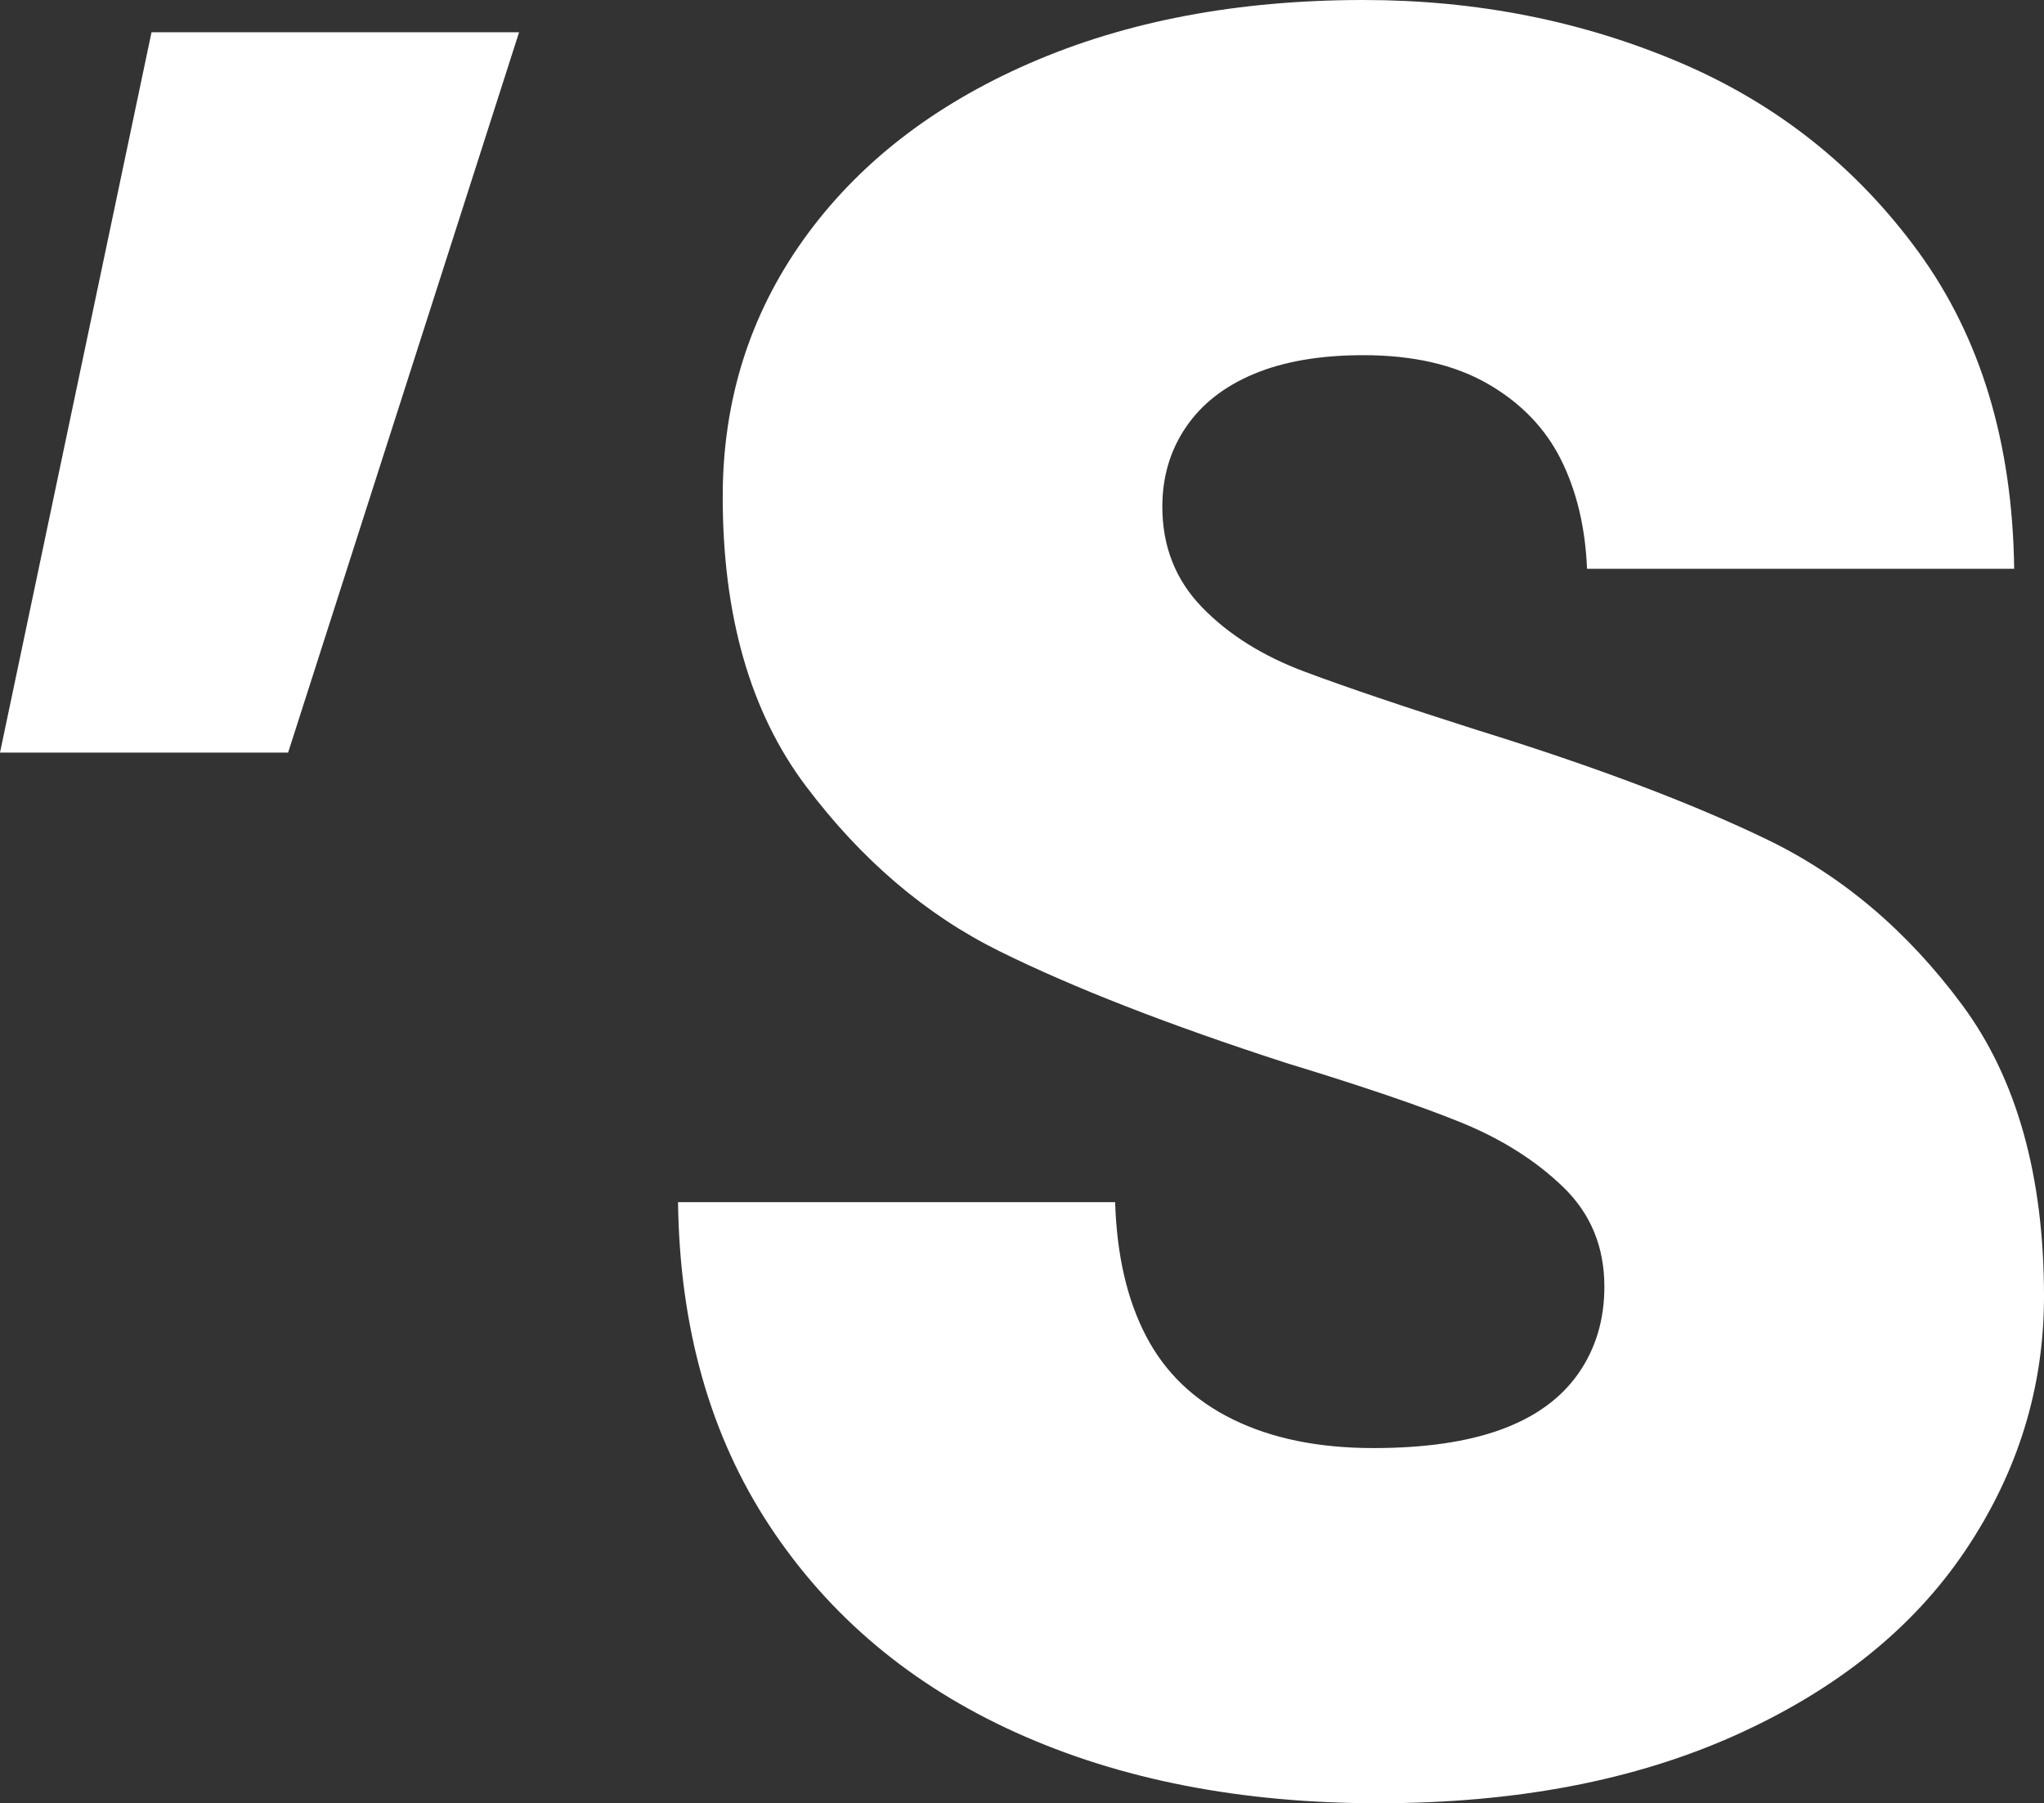 <?xml version="1.0" encoding="UTF-8"?><svg id="Layer_1" xmlns="http://www.w3.org/2000/svg" width="386.317" height="340.78" viewBox="0 0 386.317 340.78"><rect x="0" y="0" width="386.317" height="340.78" fill="#333333" stroke="none"/><defs><style>.cls-1{fill:#fff;}</style></defs><path class="cls-1" d="M0,142.226L28.636,6.101h69.47l-43.653,136.125H0Z"/><path class="cls-1" d="M260.515,340.78c-25.977,0-48.819-4.46-68.53-13.376-19.716-8.92-35.205-21.902-46.472-38.959-11.267-17.052-17.061-37.474-17.364-61.26h82.612c.307,10.021,2.264,18.469,5.867,25.349,3.594,6.885,9.072,12.129,16.429,15.723,7.348,3.603,16.191,5.4,26.523,5.4,9.691,0,17.754-1.173,24.171-3.521,6.413-2.347,11.263-5.867,14.554-10.561,3.282-4.694,4.923-10.167,4.923-16.429,0-7.508-2.576-13.766-7.742-18.776-5.166-5.001-11.584-9.072-19.248-12.203-7.669-3.126-18.703-6.88-33.087-11.267-22.223-7.197-40.297-14.238-54.219-21.123-13.926-6.88-26.128-17.286-36.612-31.217-10.488-13.917-15.727-32.152-15.727-54.682,0-18.148,5.088-34.338,15.255-48.585,10.167-14.233,24.414-25.345,42.718-33.325S233.915,0,257.701,0c21.279,0,41.146,3.915,59.61,11.735,18.464,7.825,33.564,19.794,45.299,35.906,11.735,16.122,17.758,36.071,18.07,59.848h-80.733c-.316-7.816-1.962-14.705-4.932-20.651-2.975-5.941-7.591-10.717-13.844-14.316-6.262-3.594-14.082-5.4-23.47-5.4-8.141,0-15.022,1.173-20.655,3.521-5.629,2.347-9.938,5.712-12.908,10.094-2.98,4.382-4.456,9.388-4.456,15.017,0,7.513,2.498,13.848,7.508,19.014,5.001,5.162,11.497,9.232,19.482,12.203,7.976,2.98,18.849,6.651,32.619,11.029,22.214,6.89,40.44,13.775,54.687,20.655,14.238,6.885,26.523,17.295,36.846,31.217,10.328,13.926,15.494,32.312,15.494,55.154,0,17.213-4.932,33.169-14.788,47.875-9.855,14.714-24.336,26.367-43.419,34.971-19.092,8.604-41.622,12.908-67.595,12.908Z"/></svg>